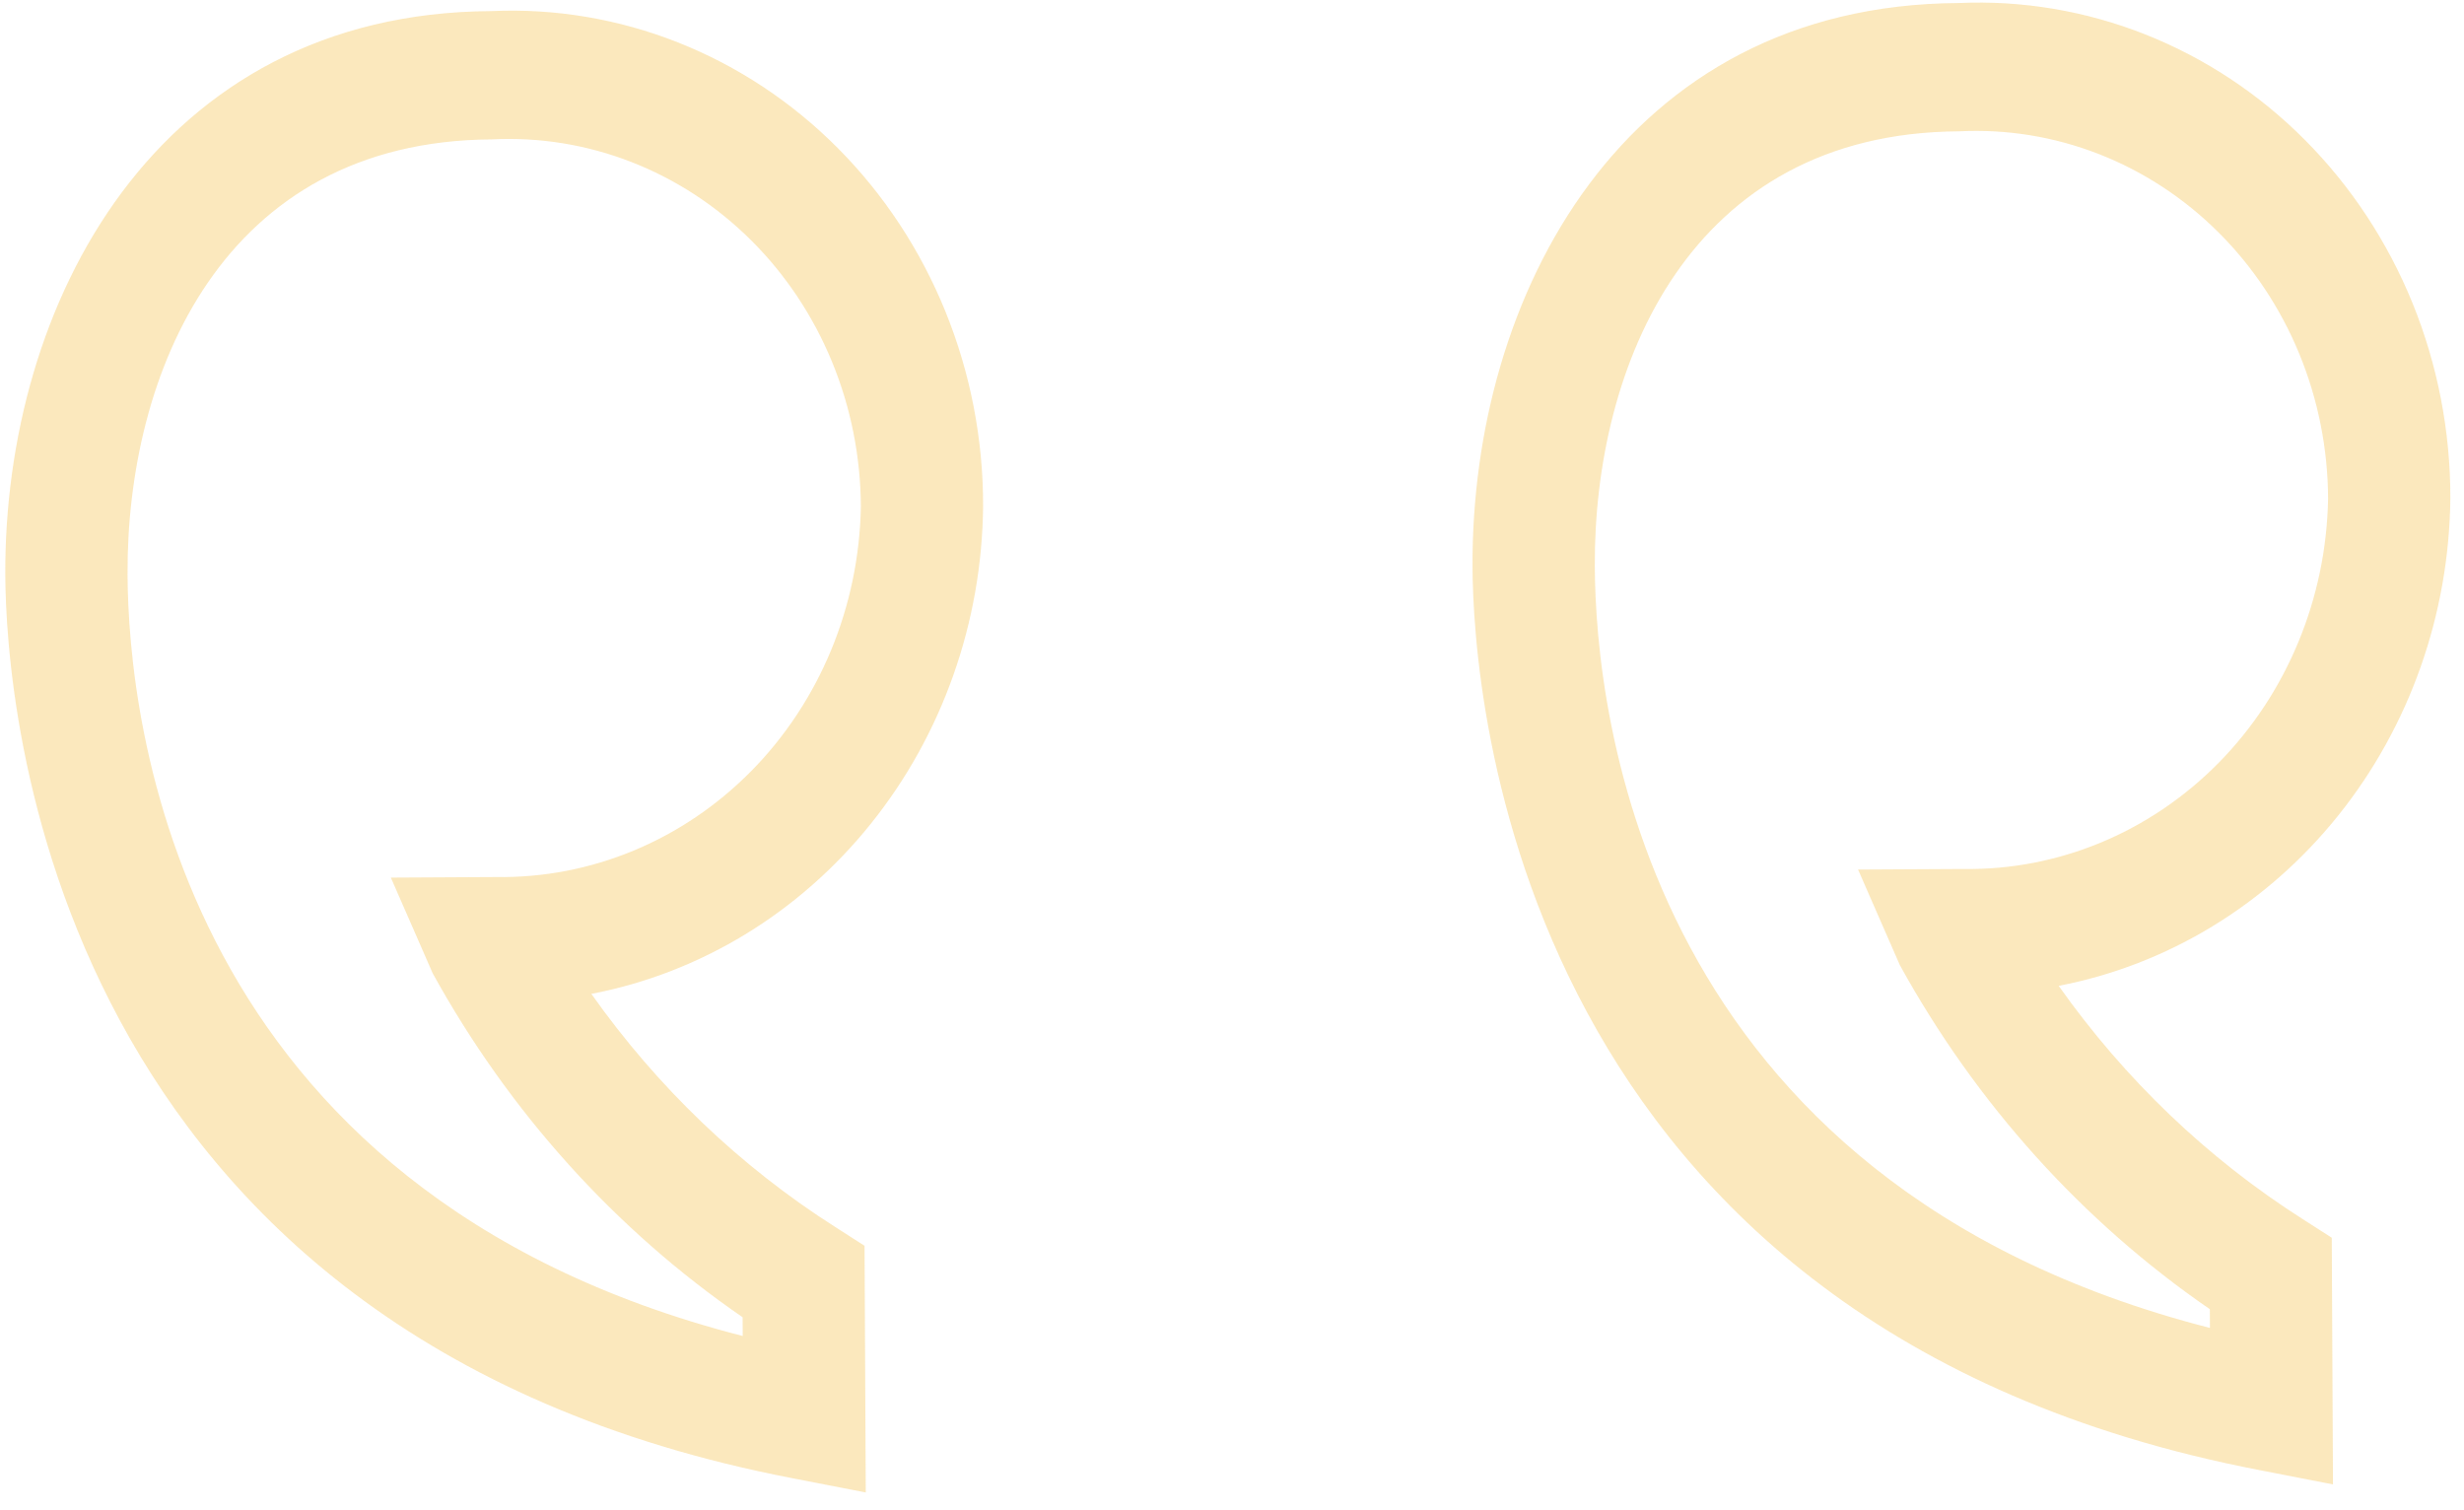 <svg width="93" height="57" viewBox="0 0 93 57" fill="none" xmlns="http://www.w3.org/2000/svg">
<path opacity="0.3" d="M22.32 37.511C24.817 41.043 27.945 44.032 31.529 46.312L32.631 47.018L32.677 56.329L29.938 55.797C1.773 50.383 0.223 26.443 0.2 21.703C0.149 11.501 5.867 0.488 18.54 0.419C20.941 0.309 23.339 0.712 25.589 1.601C27.838 2.491 29.893 3.85 31.628 5.596C33.363 7.342 34.743 9.438 35.685 11.759C36.626 14.08 37.11 16.576 37.106 19.099C37.064 23.492 35.565 27.733 32.866 31.093C30.168 34.453 26.439 36.722 22.32 37.511ZM18.564 5.261C8.356 5.317 4.777 14.139 4.814 21.678C4.842 27.173 6.647 44.943 28.033 50.423L28.029 49.716C23.216 46.405 19.21 41.958 16.33 36.731L14.752 33.123L18.716 33.101C22.308 33.158 25.774 31.719 28.357 29.099C30.939 26.479 32.425 22.892 32.492 19.124C32.484 17.242 32.114 15.38 31.402 13.652C30.691 11.924 29.653 10.365 28.351 9.07C27.05 7.774 25.511 6.769 23.829 6.114C22.147 5.459 20.356 5.169 18.564 5.261ZM77.702 37.208C80.199 40.738 83.325 43.727 86.907 46.008L88.009 46.714L88.055 56.025L85.316 55.492C57.151 50.079 55.601 26.139 55.578 21.399C55.527 11.197 61.245 0.184 73.918 0.115C76.32 0.005 78.718 0.408 80.967 1.298C83.216 2.187 85.271 3.546 87.006 5.292C88.741 7.038 90.121 9.134 91.063 11.455C92.004 13.776 92.488 16.273 92.485 18.795C92.442 23.188 90.943 27.429 88.245 30.789C85.546 34.149 81.817 36.418 77.698 37.208L77.702 37.208ZM73.937 4.957C63.734 5.013 60.155 13.835 60.193 21.374C60.22 26.869 62.025 44.639 83.411 50.119L83.407 49.412C78.595 46.101 74.588 41.654 71.708 36.427L70.13 32.819L74.094 32.797C77.686 32.854 81.153 31.415 83.735 28.795C86.317 26.175 87.804 22.588 87.87 18.82C87.863 16.938 87.492 15.076 86.781 13.348C86.069 11.62 85.031 10.061 83.729 8.766C82.428 7.47 80.889 6.465 79.207 5.81C77.525 5.155 75.729 4.865 73.937 4.957Z" fill="#F0B323"/>
</svg>
